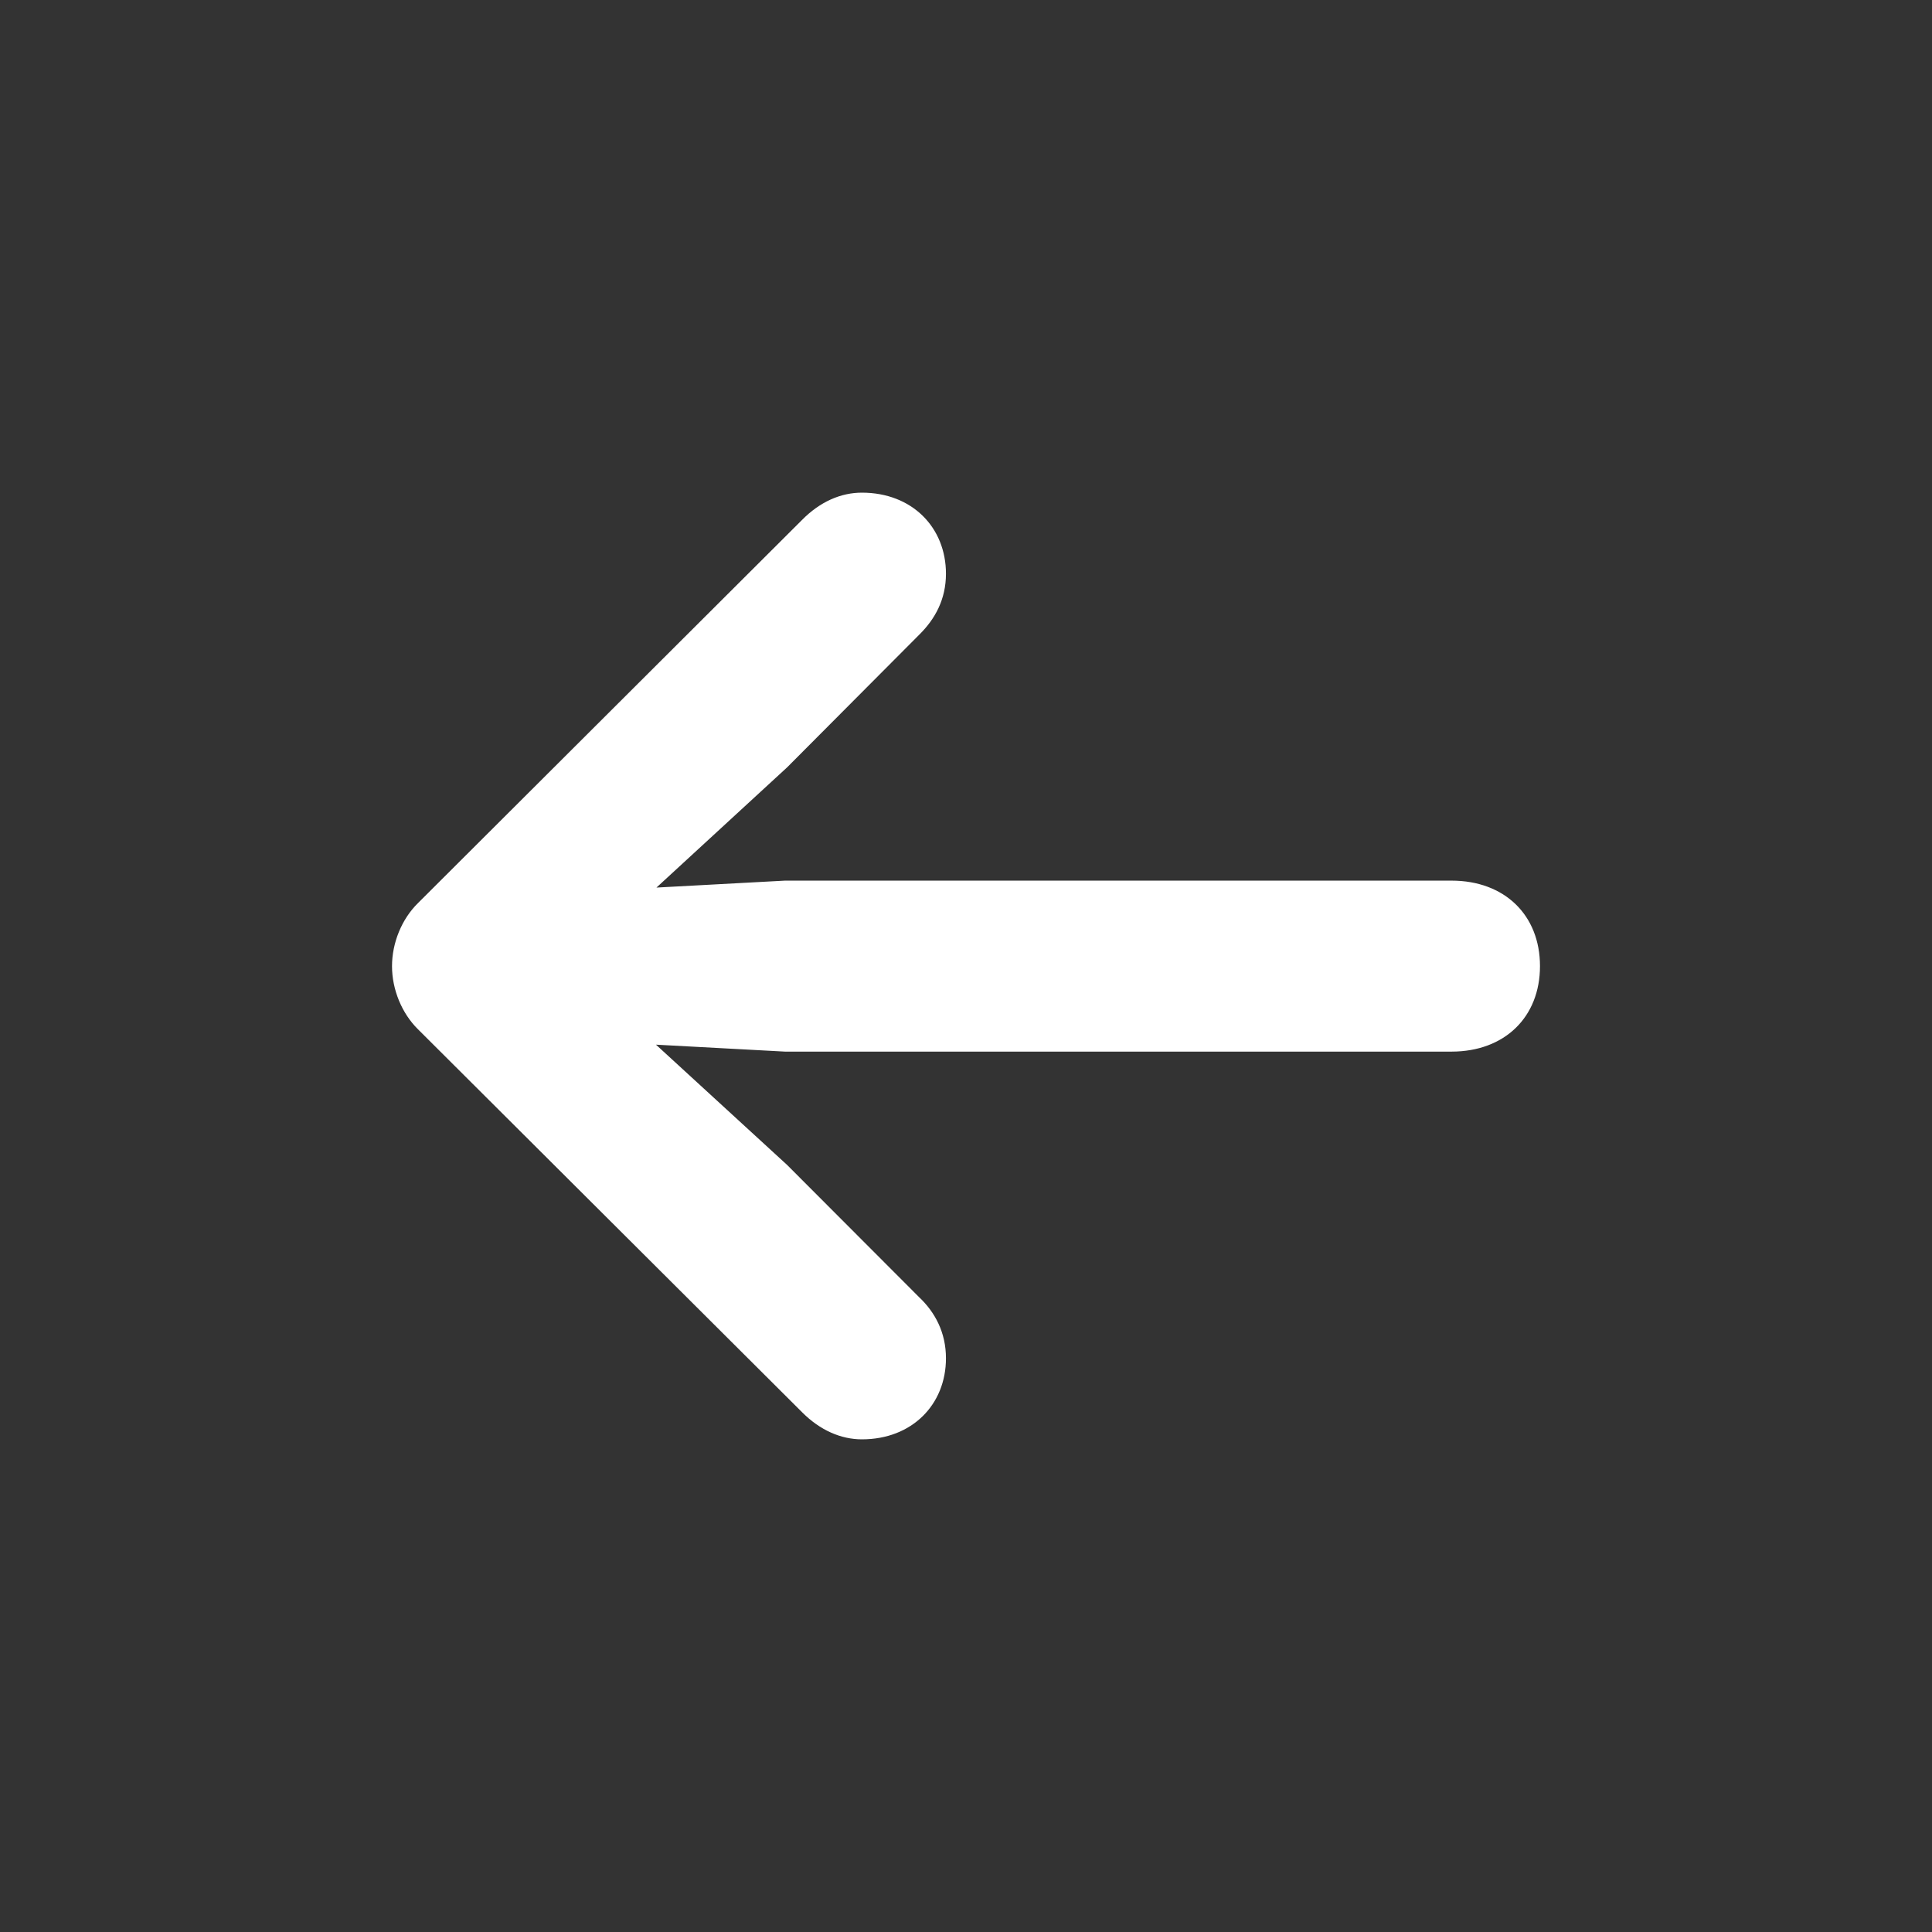 <svg xmlns="http://www.w3.org/2000/svg" viewBox="0 0 32 32"><rect x="0" y="0" width="32" height="32" fill="#333333" stroke="none"/><path fill="#fff" d="M14.276 8.16c-.346 0-.693.147-.996.456l-6.357 6.342c-.269.264-.43.659-.43 1.045s.162.781.43 1.045l6.367 6.348c.293.293.639.444.986.444.83 0 1.392-.576 1.392-1.343 0-.425-.18-.762-.444-1.011l-2.188-2.192-2.171-1.991 2.137.115h11.04c.879 0 1.465-.571 1.465-1.416s-.586-1.416-1.465-1.416h-11.04l-2.129.115 2.163-1.99 2.188-2.197c.263-.259.444-.586.444-1.011 0-.767-.561-1.343-1.392-1.343"/></svg>